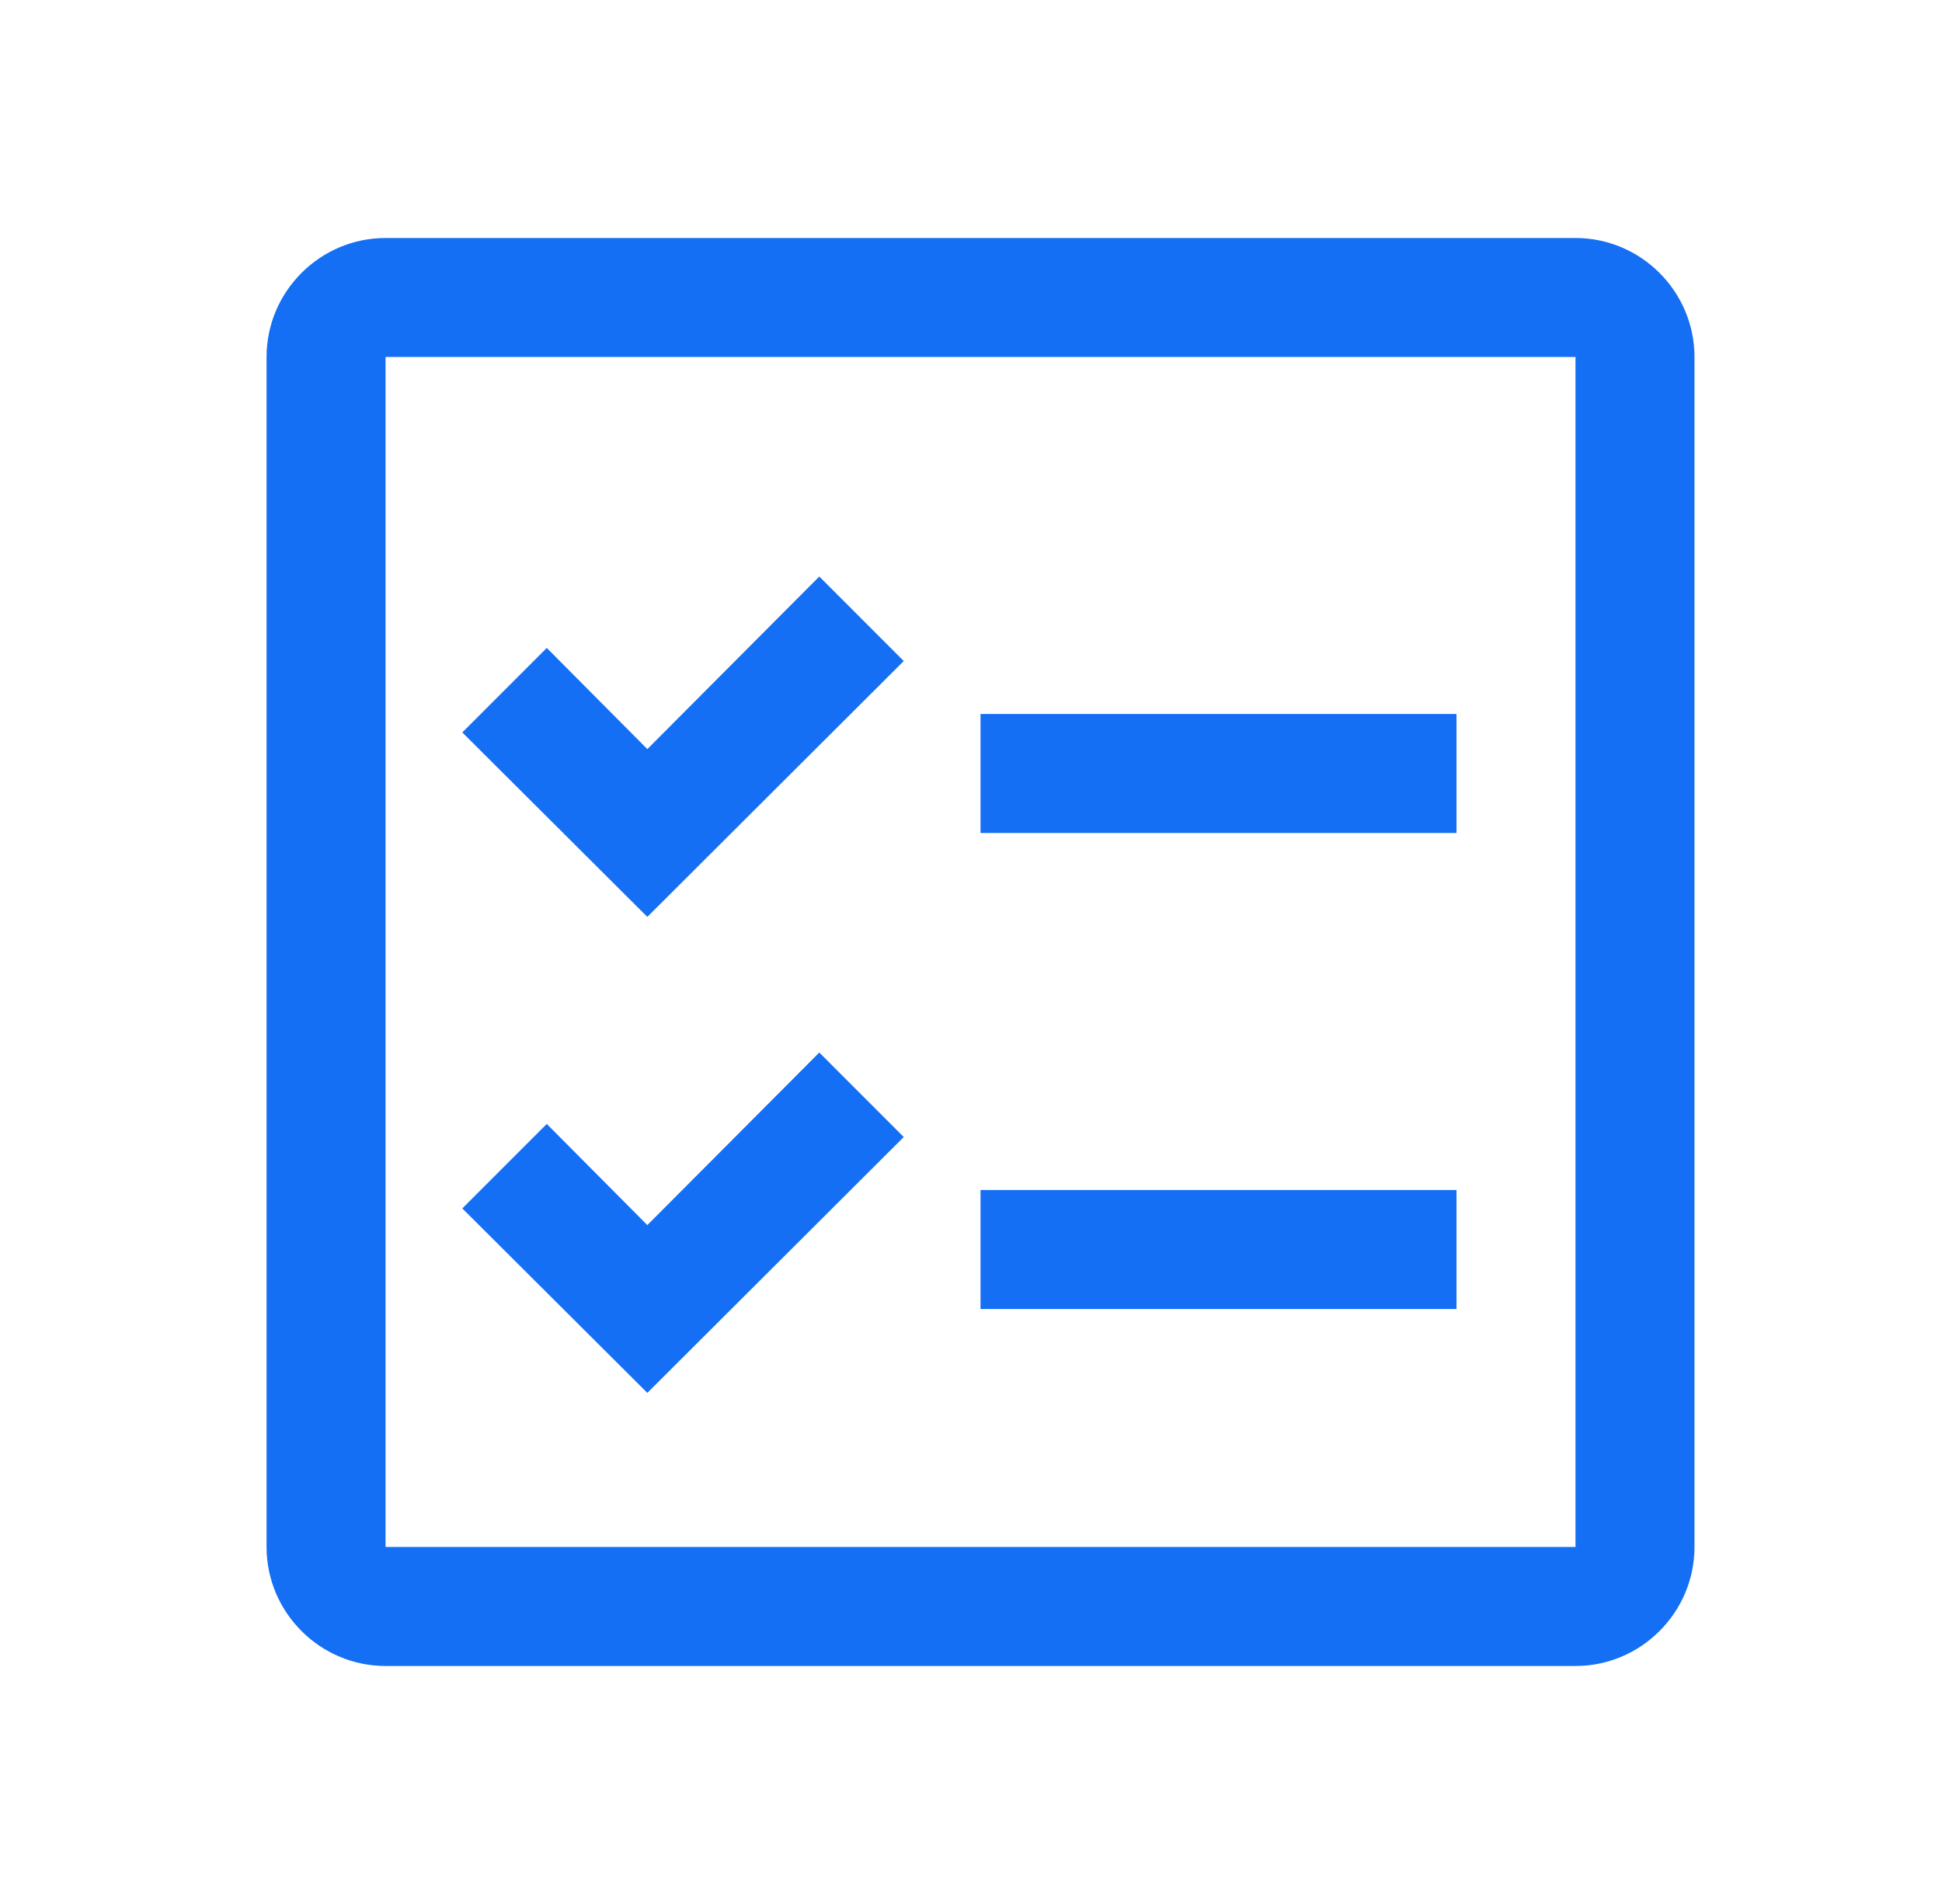 <svg width="51" height="50" viewBox="0 0 51 50" fill="none" xmlns="http://www.w3.org/2000/svg">
<path d="M38.25 18.75H25.75V21.875H38.25V18.75Z" fill="#146FF4"/>
<path d="M25.75 31.25H38.25V34.375H25.75V31.25Z" fill="#146FF4"/>
<path d="M17 19.672L14.359 17.015L12.141 19.234L17 24.078L23.734 17.359L21.516 15.14L17 19.672Z" fill="#146FF4"/>
<path d="M14.359 29.515L17 32.172L21.516 27.64L23.734 29.859L17 36.578L12.141 31.734L14.359 29.515Z" fill="#146FF4"/>
<path fill-rule="evenodd" clip-rule="evenodd" d="M41.375 6.25H10.125C8.406 6.25 7 7.656 7 9.375V40.625C7 42.344 8.406 43.75 10.125 43.75H41.375C43.094 43.75 44.5 42.344 44.5 40.625V9.375C44.5 7.656 43.094 6.25 41.375 6.25ZM10.125 40.625V9.375H41.375V40.625H10.125Z" fill="#146FF4"/>
</svg>
